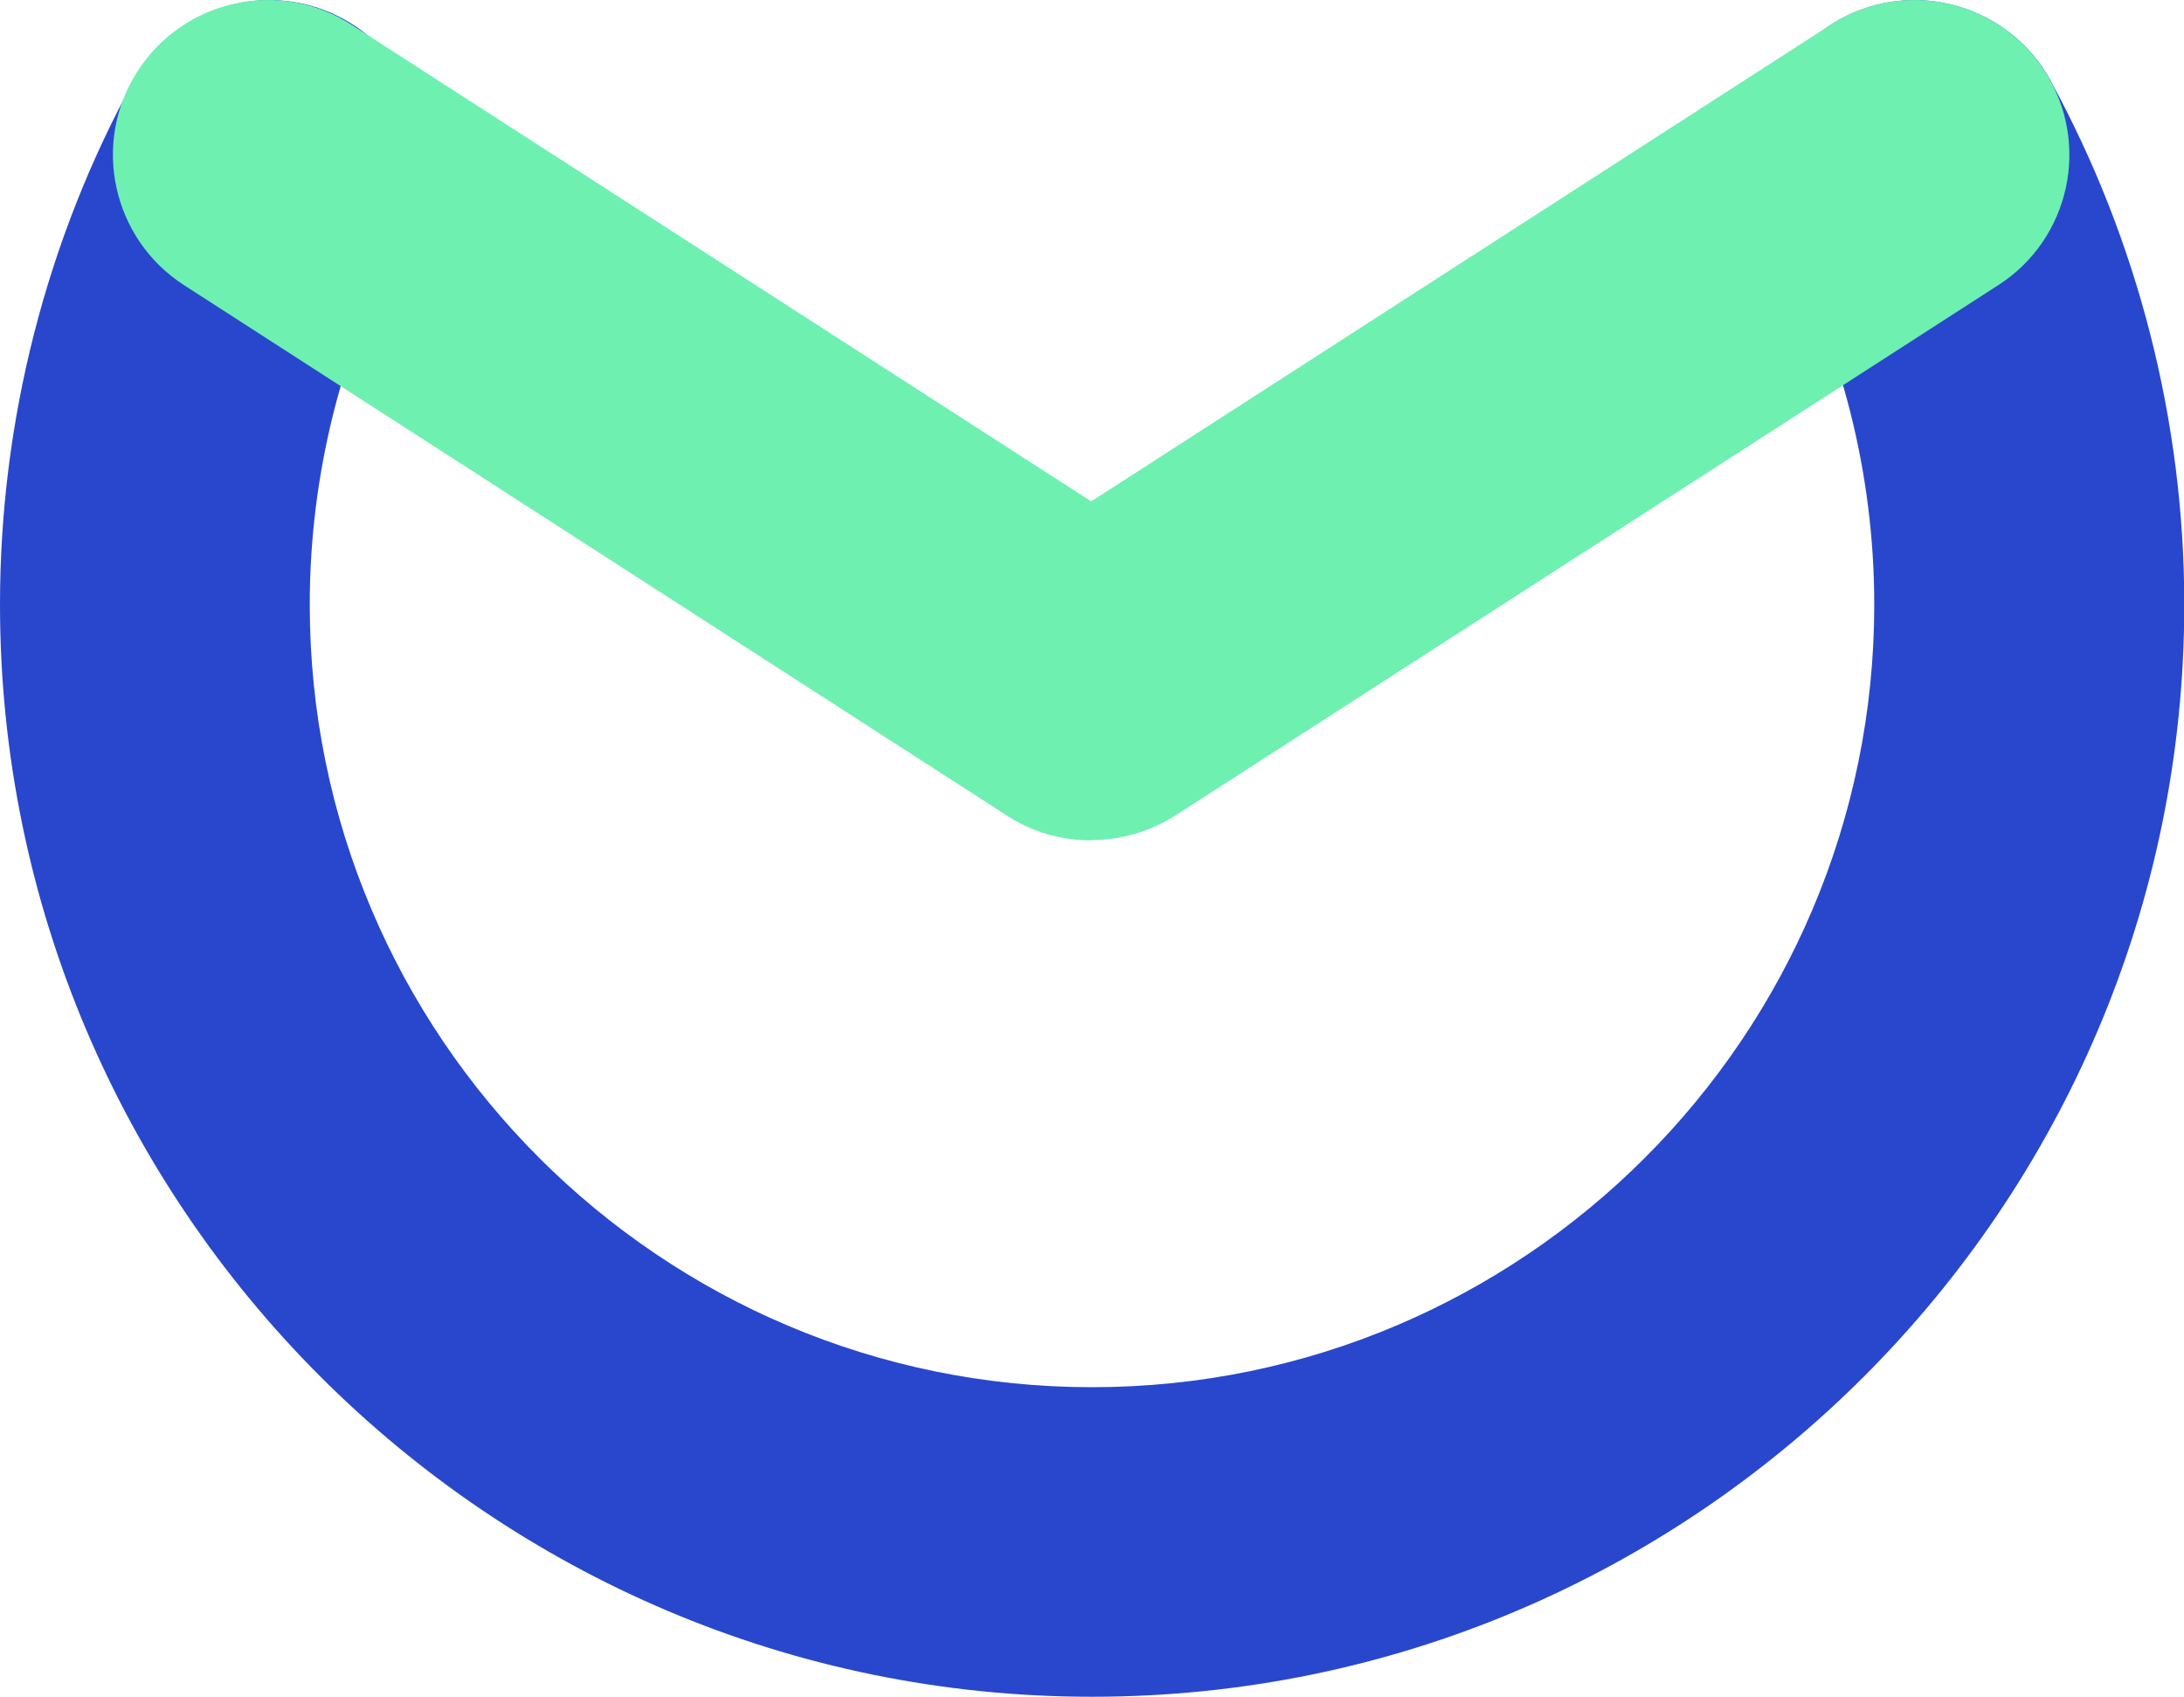 <?xml version="1.0" encoding="UTF-8"?>
<svg id="Calque_2" data-name="Calque 2" xmlns="http://www.w3.org/2000/svg" viewBox="0 0 77.56 60.24">
  <defs>
    <style>
      .cls-1 {
        fill: #6ef0b1;
      }

      .cls-2 {
        fill: #2847cd;
      }
    </style>
  </defs>
  <g id="Calque_1-2" data-name="Calque 1">
    <g>
      <path class="cls-2" d="m38.78,60.24C17.4,60.24,0,42.84,0,21.46,0,14.96,1.64,8.53,4.75,2.86,6.21.2,9.55-.78,12.21.68c2.66,1.46,3.64,4.8,2.18,7.47-2.22,4.05-3.39,8.66-3.39,13.32,0,15.32,12.46,27.78,27.78,27.78s27.78-12.46,27.78-27.78c0-4.66-1.17-9.26-3.39-13.32-1.46-2.66-.48-6.01,2.18-7.47,2.66-1.46,6.01-.48,7.47,2.18,3.1,5.67,4.75,12.1,4.75,18.6,0,21.38-17.4,38.78-38.78,38.78Z"/>
      <path class="cls-1" d="m38.78,29.83c-1.81,0-3.58-.89-4.63-2.52-1.65-2.55-.91-5.96,1.64-7.6L65.01.88c2.55-1.65,5.96-.91,7.6,1.64,1.65,2.55.91,5.96-1.64,7.6l-29.21,18.82c-.92.59-1.95.88-2.97.88Z"/>
      <path class="cls-1" d="m38.72,29.83c-1.02,0-2.05-.28-2.97-.88L6.53,10.12c-2.55-1.65-3.29-5.05-1.64-7.6C6.54-.03,9.94-.77,12.49.88l29.21,18.82c2.55,1.65,3.29,5.05,1.64,7.6-1.05,1.63-2.82,2.52-4.63,2.52Z"/>
    </g>
  </g>
</svg>